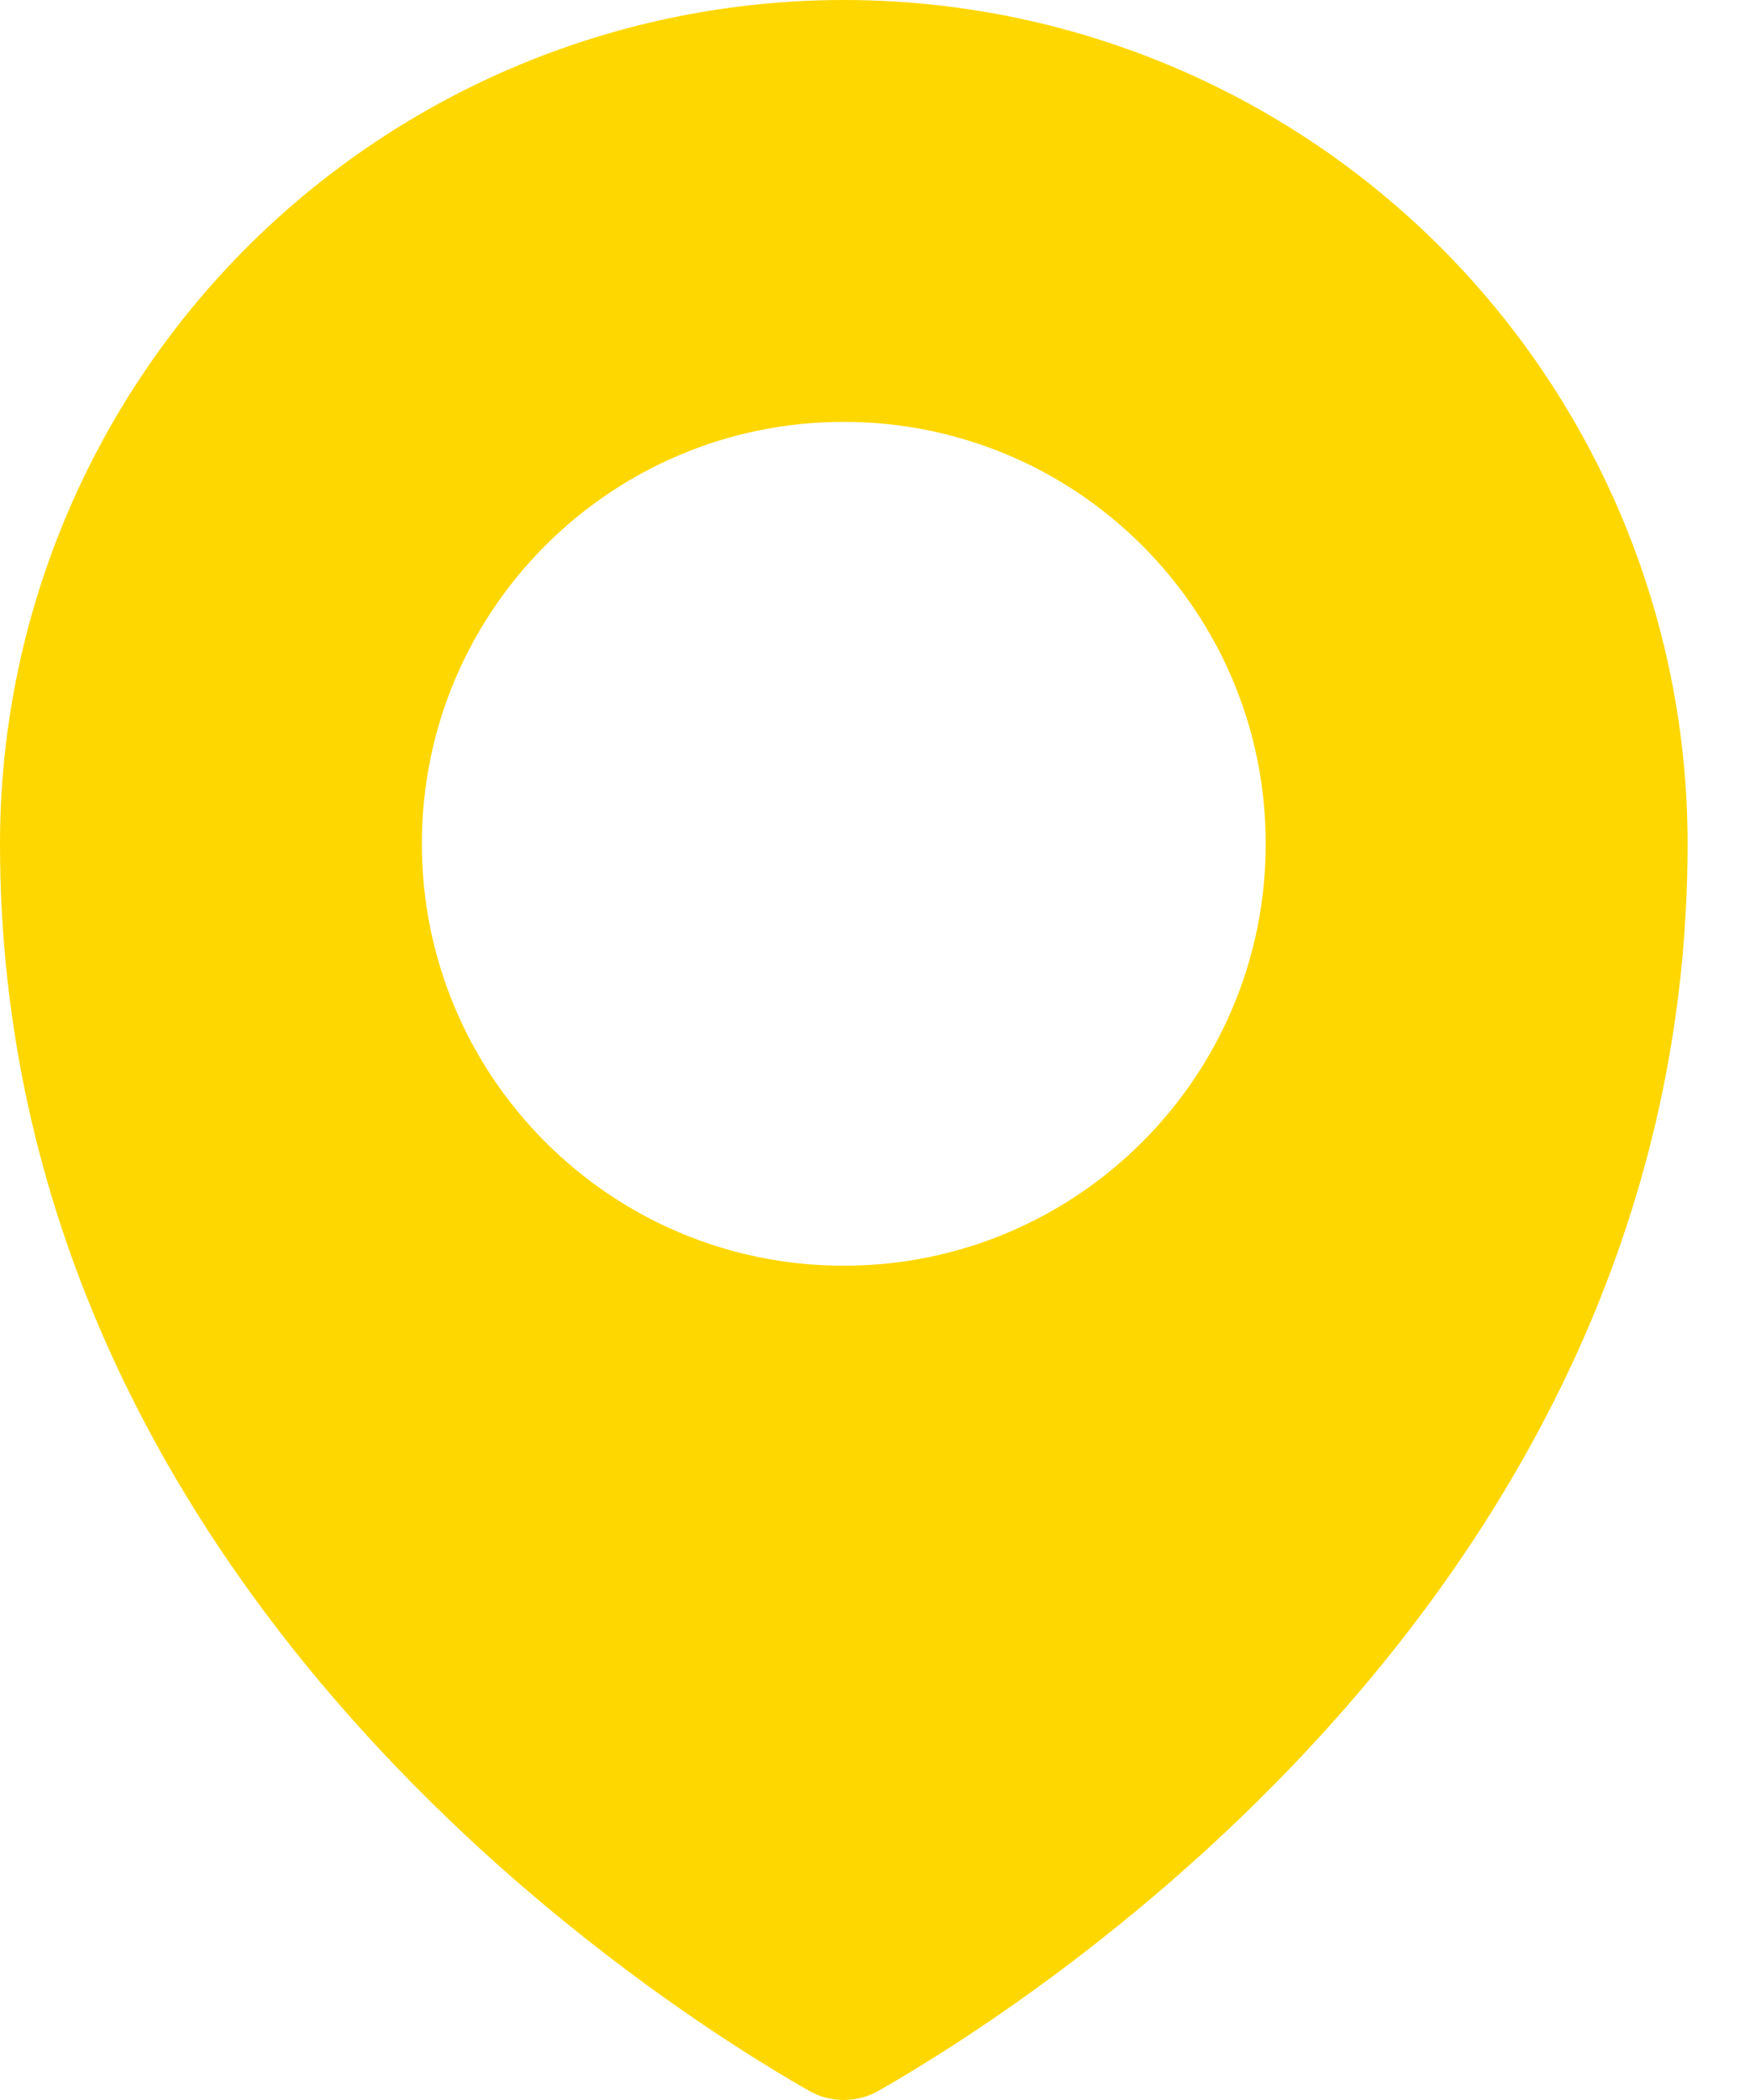 <svg width="15" height="18" viewBox="0 0 15 18" fill="none" xmlns="http://www.w3.org/2000/svg">
    <path fill-rule="evenodd" clip-rule="evenodd"
          d="M7.531 17.921C8.894 17.142 14.465 13.581 14.465 7.233C14.465 5.314 13.703 3.475 12.347 2.118C10.99 0.762 9.151 0 7.233 0C5.314 0 3.475 0.762 2.118 2.118C0.762 3.475 0 5.314 0 7.233C0 13.58 5.57 17.141 6.934 17.921C7.025 17.973 7.127 18 7.232 18C7.337 18 7.44 17.973 7.531 17.921ZM10.849 7.232C10.849 9.23 9.23 10.849 7.232 10.849C5.235 10.849 3.616 9.23 3.616 7.232C3.616 5.235 5.235 3.616 7.232 3.616C9.23 3.616 10.849 5.235 10.849 7.232Z"
          fill="#FFD700"/>
</svg>
